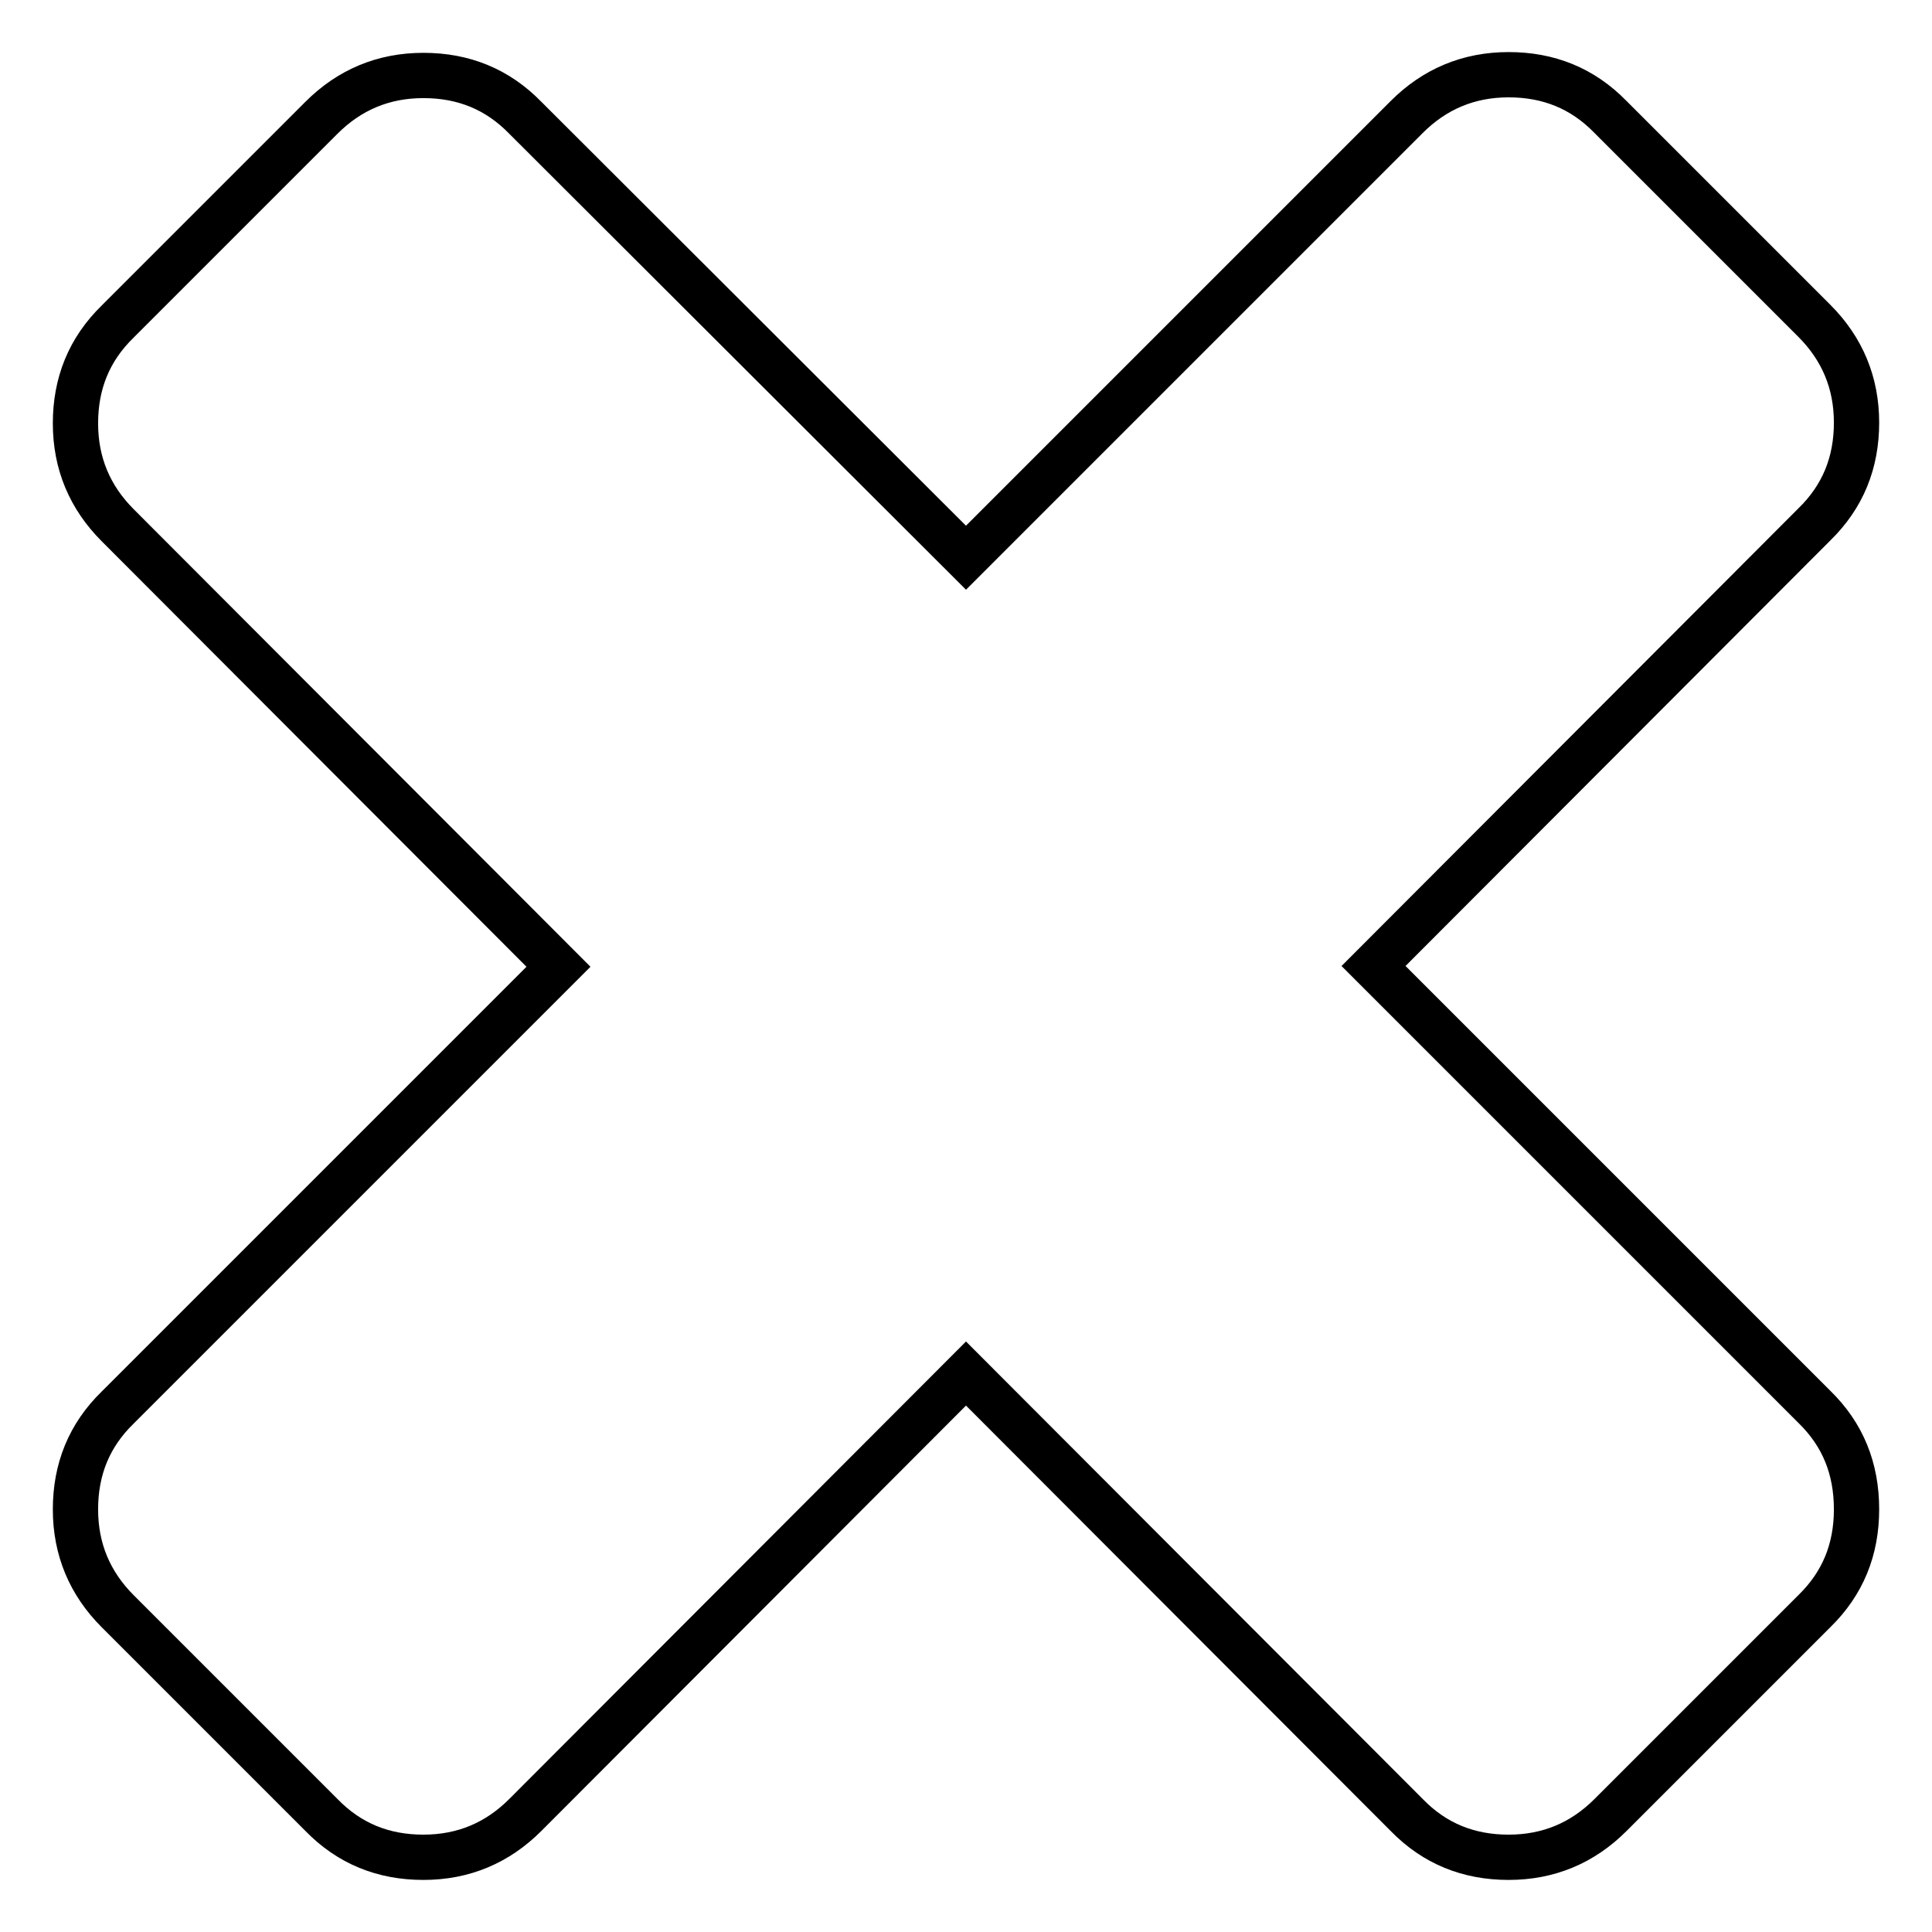 <?xml version="1.0" encoding="utf-8"?>
<!-- Svg Vector Icons : http://www.onlinewebfonts.com/icon -->
<!DOCTYPE svg PUBLIC "-//W3C//DTD SVG 1.1//EN" "http://www.w3.org/Graphics/SVG/1.1/DTD/svg11.dtd">
<svg version="1.1" xmlns="http://www.w3.org/2000/svg" xmlns:xlink="http://www.w3.org/1999/xlink" x="0px" y="0px" viewBox="0 0 256 256" enable-background="new 0 0 256 256" xml:space="preserve">
<g> <path stroke-width="6" fill-opacity="0" stroke="#000000"  d="M246,200c0,5.3-1.8,9.8-5.6,13.5l-27,27c-3.7,3.7-8.2,5.6-13.5,5.6c-5.3,0-9.8-1.8-13.5-5.6L128,182 l-58.4,58.5c-3.7,3.7-8.2,5.6-13.5,5.6c-5.3,0-9.8-1.8-13.5-5.6l-27-27c-3.7-3.7-5.6-8.2-5.6-13.5s1.8-9.8,5.6-13.5L74,128.1 L15.6,69.6c-3.7-3.7-5.6-8.2-5.6-13.5c0-5.3,1.8-9.8,5.6-13.5l27-27c3.7-3.7,8.2-5.6,13.5-5.6c5.3,0,9.8,1.8,13.5,5.6L128,73.9 l58.4-58.4c3.7-3.7,8.2-5.6,13.5-5.6c5.3,0,9.8,1.8,13.5,5.6l27,27c3.7,3.7,5.6,8.2,5.6,13.5c0,5.3-1.8,9.8-5.6,13.5L182,128 l58.4,58.4C244.2,190.1,246,194.6,246,200z"/></g>
</svg>